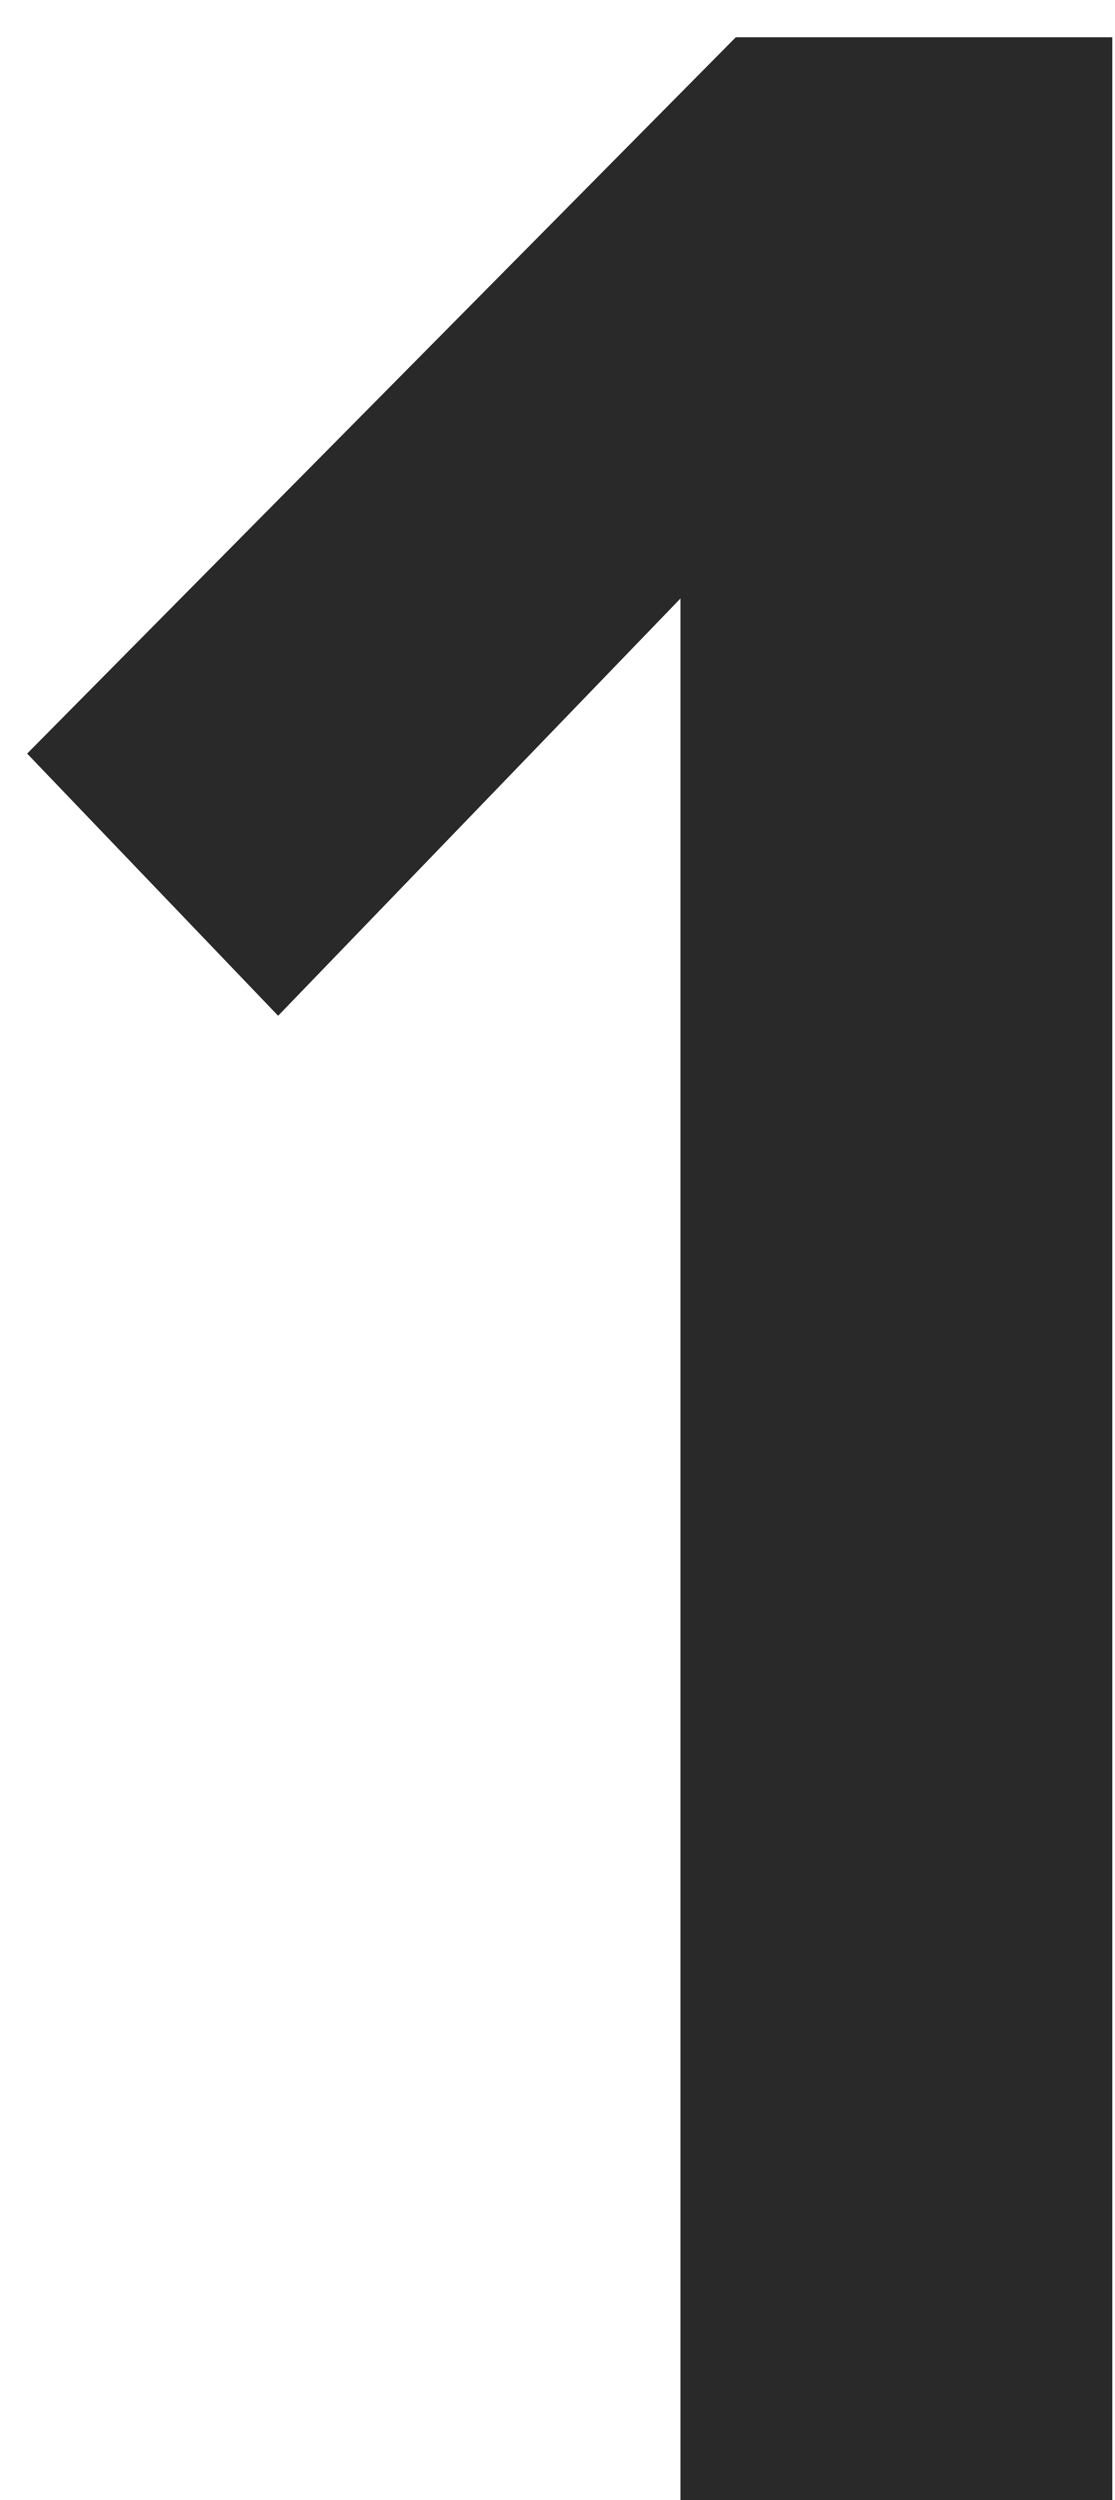 <svg width="29" height="65" viewBox="0 0 29 65" fill="none" xmlns="http://www.w3.org/2000/svg">
<path d="M28.93 65V0.968H19.138L0.706 19.592L7.234 26.408L17.698 15.56V65H28.93Z" fill="#292929"/>
</svg>
